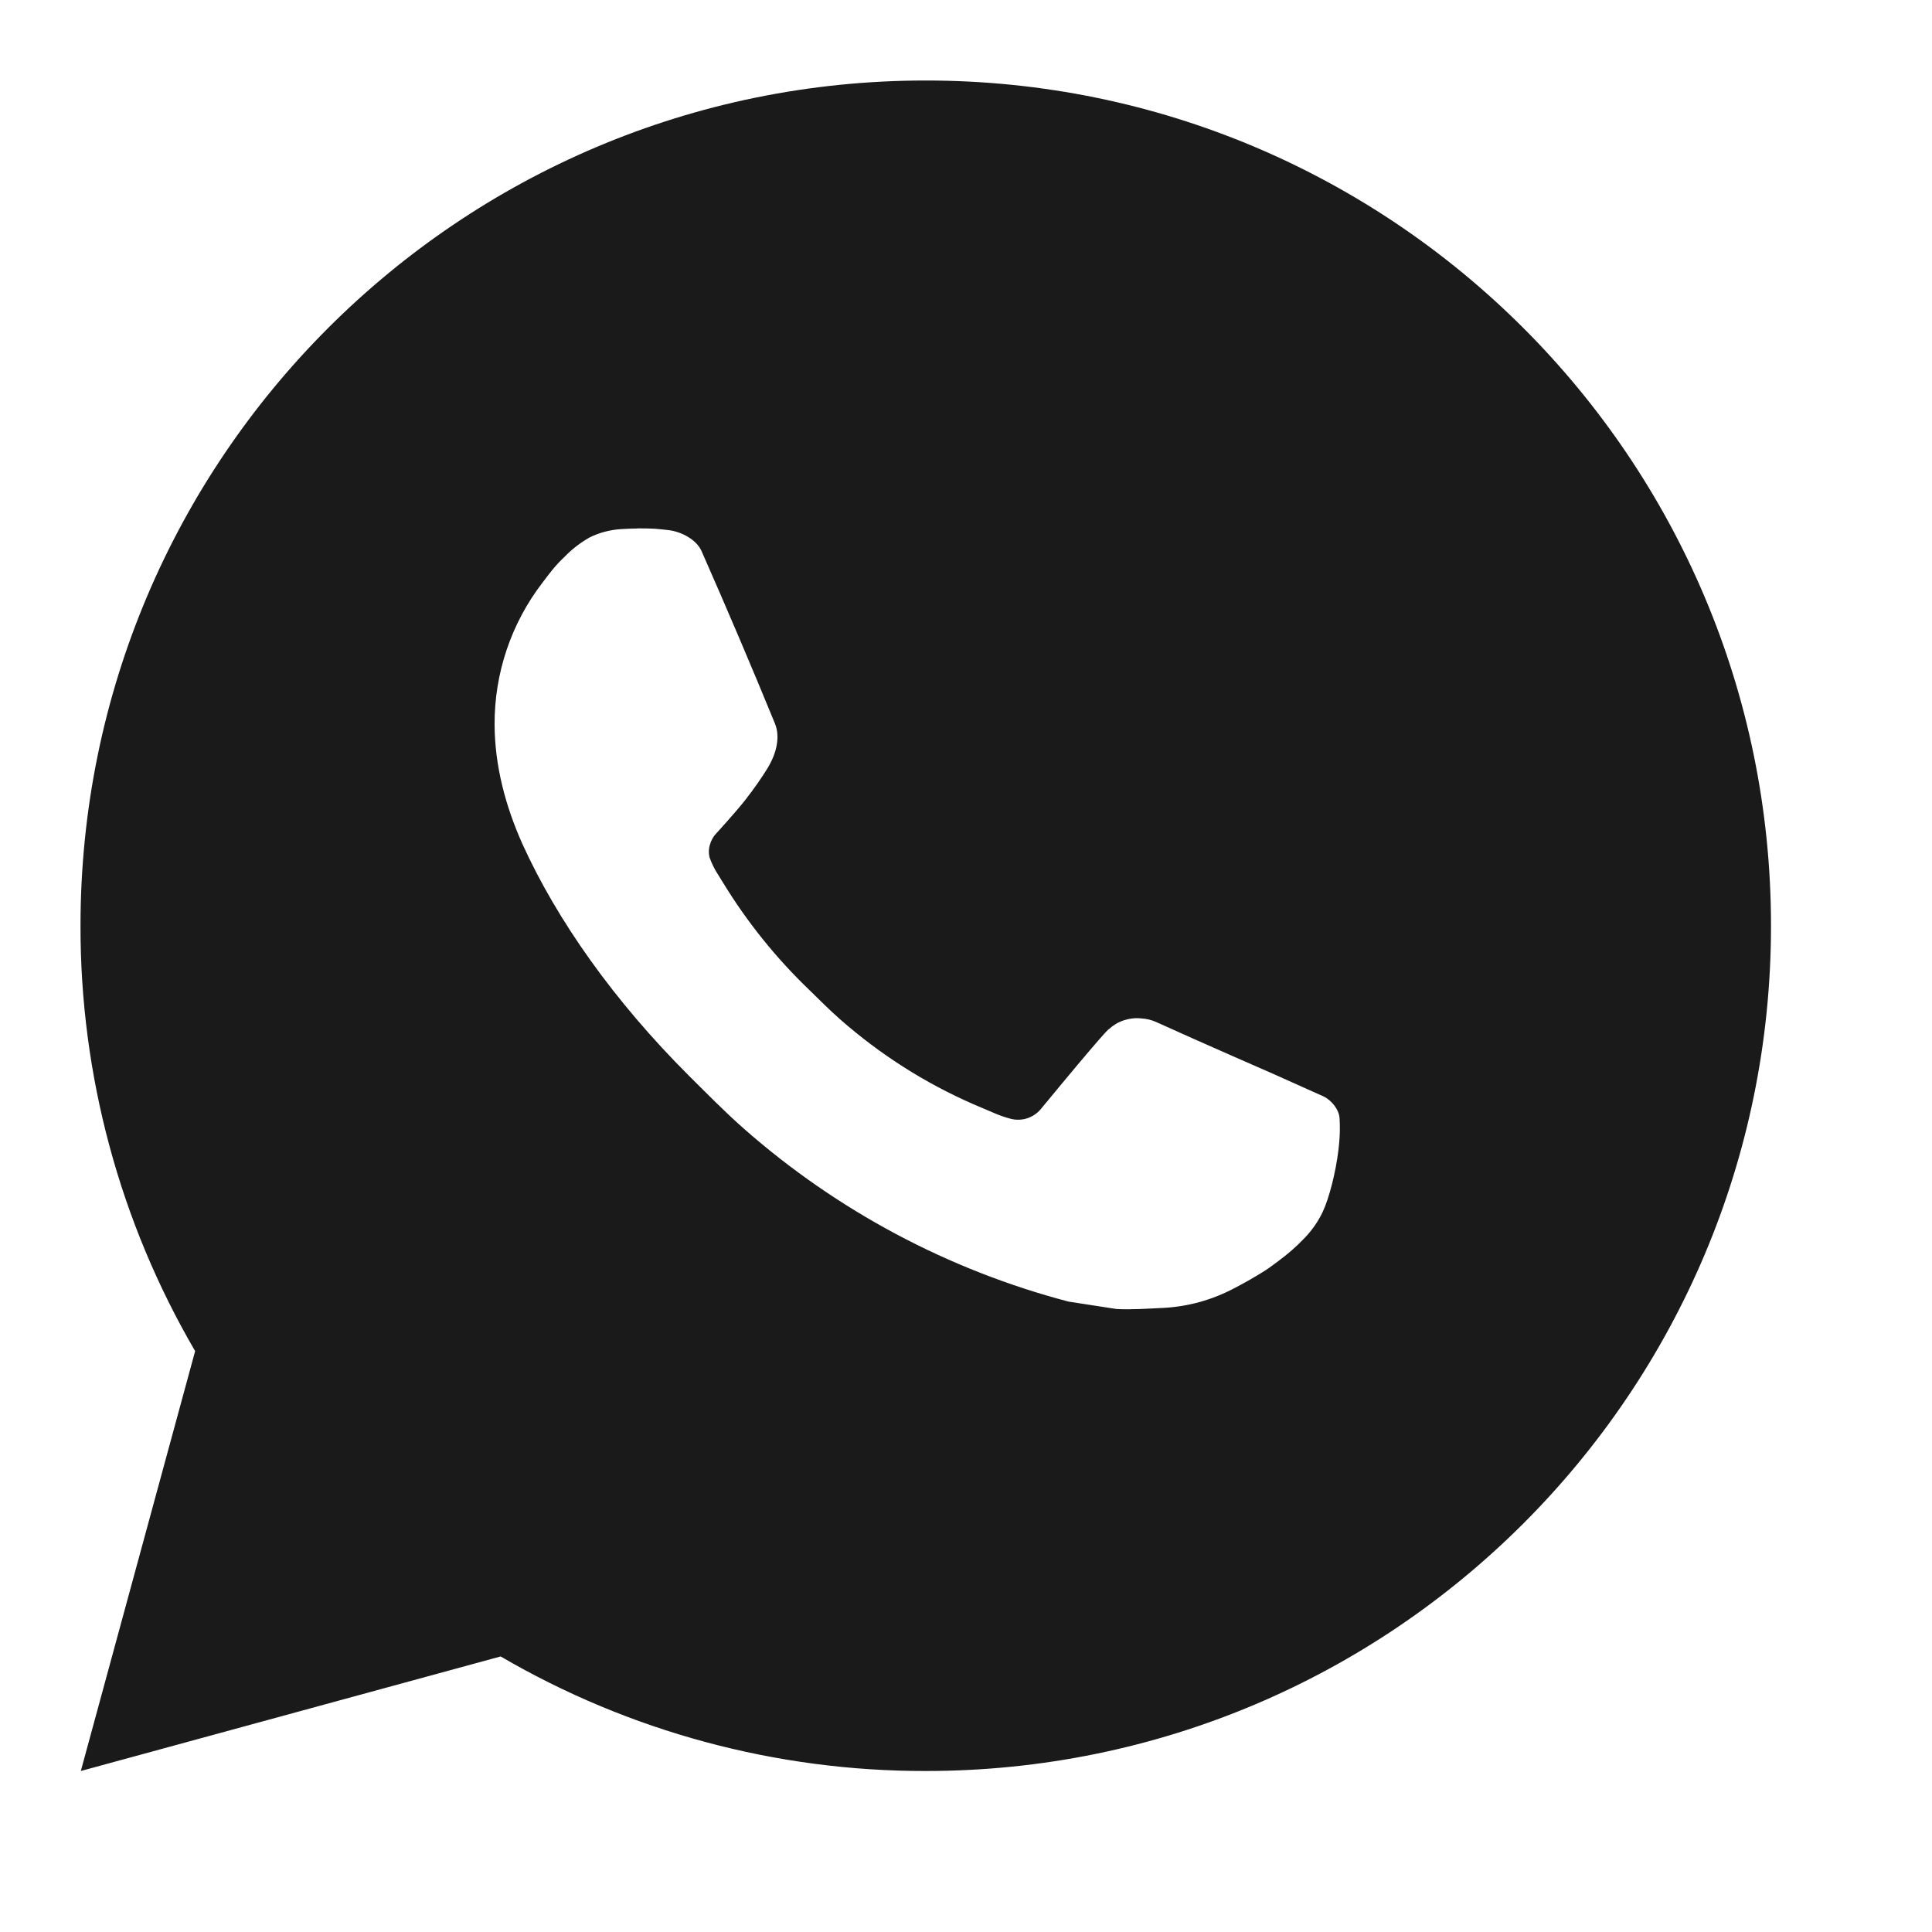 <?xml version="1.0" encoding="UTF-8"?> <svg xmlns="http://www.w3.org/2000/svg" width="24" height="24" viewBox="0 0 24 24" fill="none"><path d="M11.5 1C17.299 1 22 5.701 22 11.5C22 17.299 17.299 22 11.5 22C9.644 22.003 7.822 21.512 6.219 20.577L1.004 22L2.424 16.784C1.488 15.18 0.997 13.356 1 11.5C1 5.701 5.701 1 11.5 1ZM7.922 6.565L7.712 6.573C7.576 6.582 7.443 6.617 7.321 6.678C7.207 6.743 7.103 6.824 7.012 6.918C6.886 7.036 6.815 7.139 6.738 7.239C6.35 7.744 6.141 8.364 6.144 9.001C6.146 9.515 6.28 10.016 6.49 10.485C6.92 11.432 7.627 12.434 8.559 13.364C8.784 13.587 9.004 13.812 9.241 14.021C10.4 15.041 11.781 15.777 13.274 16.169L13.87 16.261C14.064 16.271 14.258 16.256 14.454 16.247C14.759 16.231 15.058 16.148 15.328 16.005C15.466 15.934 15.6 15.857 15.73 15.774C15.73 15.774 15.776 15.744 15.862 15.679C16.003 15.574 16.091 15.499 16.208 15.377C16.295 15.286 16.371 15.18 16.429 15.059C16.511 14.888 16.593 14.562 16.626 14.29C16.651 14.082 16.644 13.969 16.641 13.898C16.637 13.786 16.543 13.669 16.441 13.62L15.83 13.346C15.83 13.346 14.917 12.948 14.358 12.694C14.3 12.668 14.237 12.654 14.173 12.651C14.101 12.643 14.029 12.652 13.96 12.675C13.892 12.697 13.829 12.735 13.776 12.784C13.771 12.782 13.701 12.842 12.942 13.762C12.898 13.82 12.838 13.864 12.769 13.889C12.7 13.913 12.626 13.916 12.555 13.898C12.487 13.88 12.42 13.857 12.355 13.829C12.225 13.774 12.179 13.753 12.09 13.716C11.488 13.453 10.93 13.097 10.436 12.662C10.304 12.547 10.181 12.421 10.055 12.299C9.642 11.903 9.282 11.456 8.984 10.968L8.922 10.868C8.878 10.801 8.842 10.729 8.815 10.653C8.775 10.498 8.879 10.374 8.879 10.374C8.879 10.374 9.134 10.095 9.253 9.944C9.369 9.797 9.466 9.654 9.529 9.552C9.653 9.353 9.692 9.148 9.627 8.989C9.333 8.271 9.028 7.556 8.715 6.846C8.653 6.706 8.47 6.605 8.303 6.585C8.246 6.579 8.189 6.572 8.133 6.568C7.992 6.561 7.85 6.563 7.71 6.572L7.921 6.564L7.922 6.565Z" fill="#1A1A1A"></path></svg> 